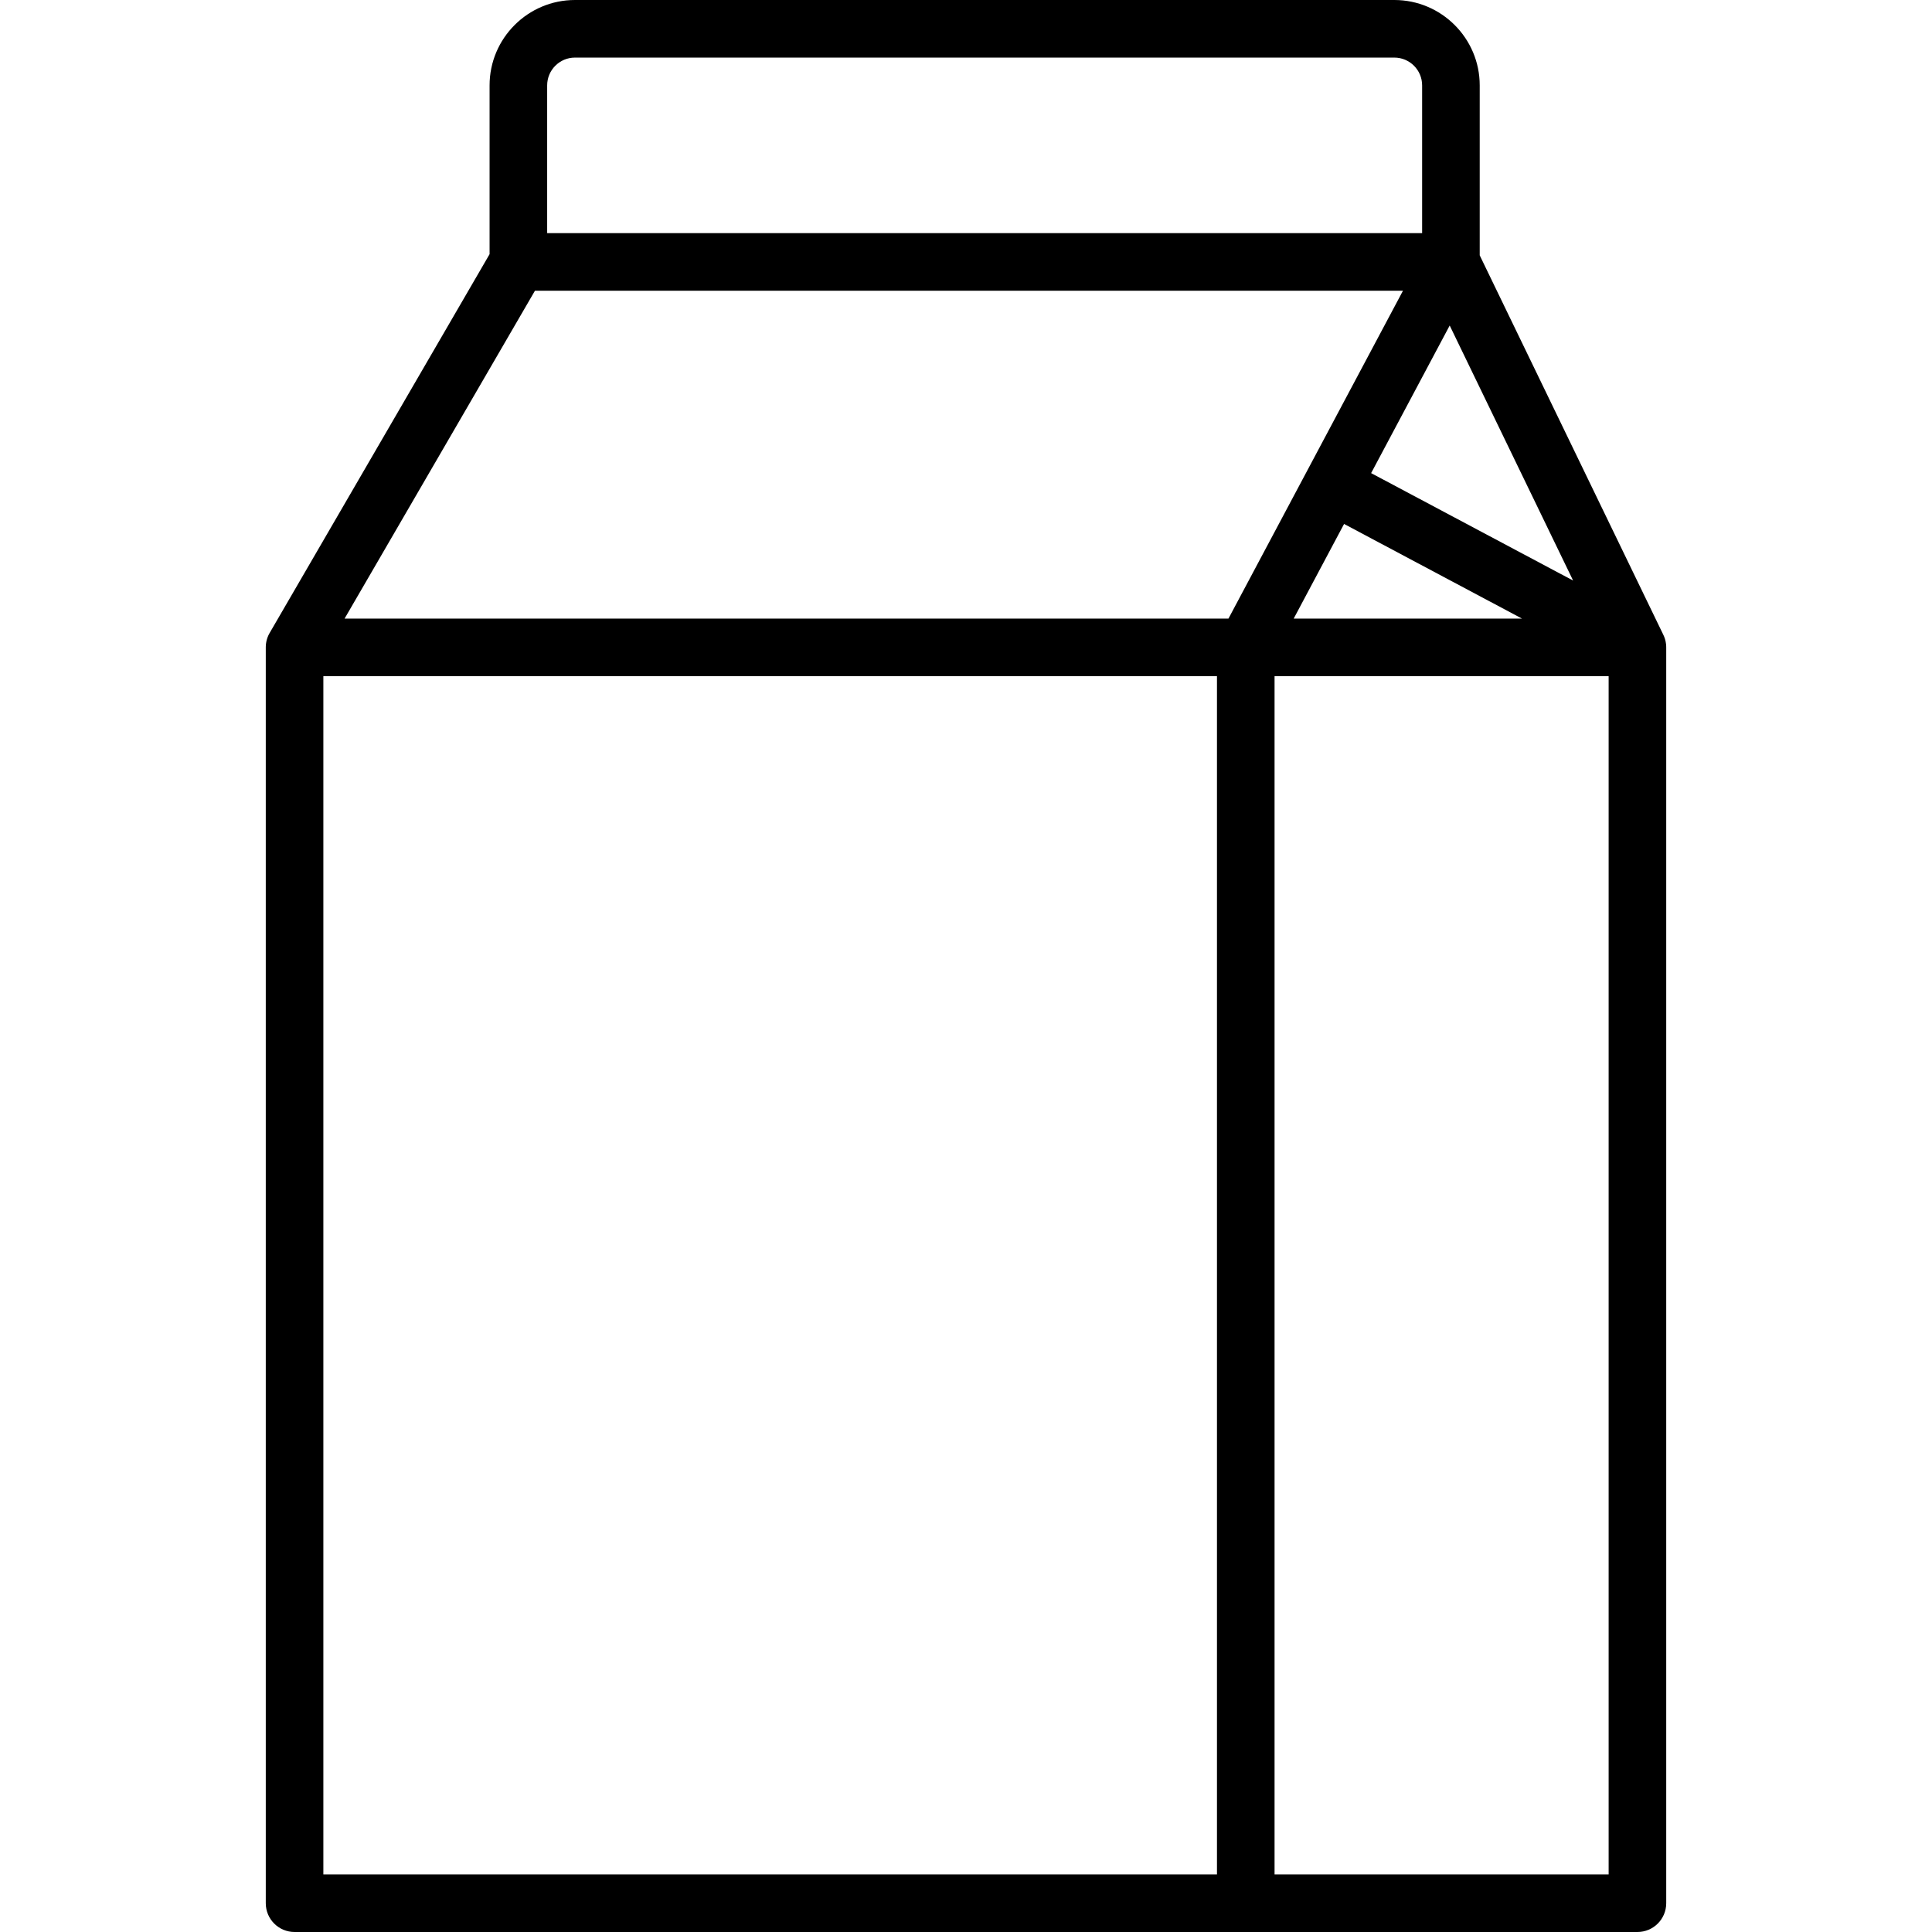 <?xml version="1.0" encoding="iso-8859-1"?>
<!-- Uploaded to: SVG Repo, www.svgrepo.com, Generator: SVG Repo Mixer Tools -->
<!DOCTYPE svg PUBLIC "-//W3C//DTD SVG 1.1//EN" "http://www.w3.org/Graphics/SVG/1.1/DTD/svg11.dtd">
<svg fill="#000000" height="800px" width="800px" version="1.1" id="Capa_1" xmlns="http://www.w3.org/2000/svg" xmlns:xlink="http://www.w3.org/1999/xlink" 
	 viewBox="0 0 335.5 335.5" xml:space="preserve">
<path d="M284.346,335.5H51.153c-2.761,0-5-2.238-5-5V112.432c0-0.035,0-0.07,0.001-0.105c0-0.002,0-0.004,0-0.004v-0.005
	c0.018-0.907,0.278-1.755,0.717-2.481l38.147-65.697V14.824C85.018,6.65,91.669,0,99.843,0h142.291
	c8.174,0,14.825,6.65,14.825,14.824v29.515l31.844,65.811c0.266,0.521,0.443,1.096,0.512,1.703c0.025,0.222,0.036,0.445,0.032,0.67
	V330.5C289.346,333.262,287.108,335.5,284.346,335.5z M221.332,325.5h58.015V117.42h-58.015V325.5z M56.153,325.5h155.179V117.42
	H56.153V325.5z M224.657,107.42h39.642l-30.895-16.433L224.657,107.42z M59.838,107.42h153.491l30.304-56.935H92.897L59.838,107.42z
	 M238.102,82.159l35.075,18.656l-21.431-44.289L238.102,82.159z M95.018,40.485h151.94V14.824c0-2.66-2.165-4.824-4.825-4.824
	H99.843c-2.66,0-4.825,2.164-4.825,4.824V40.485z"/>
</svg>